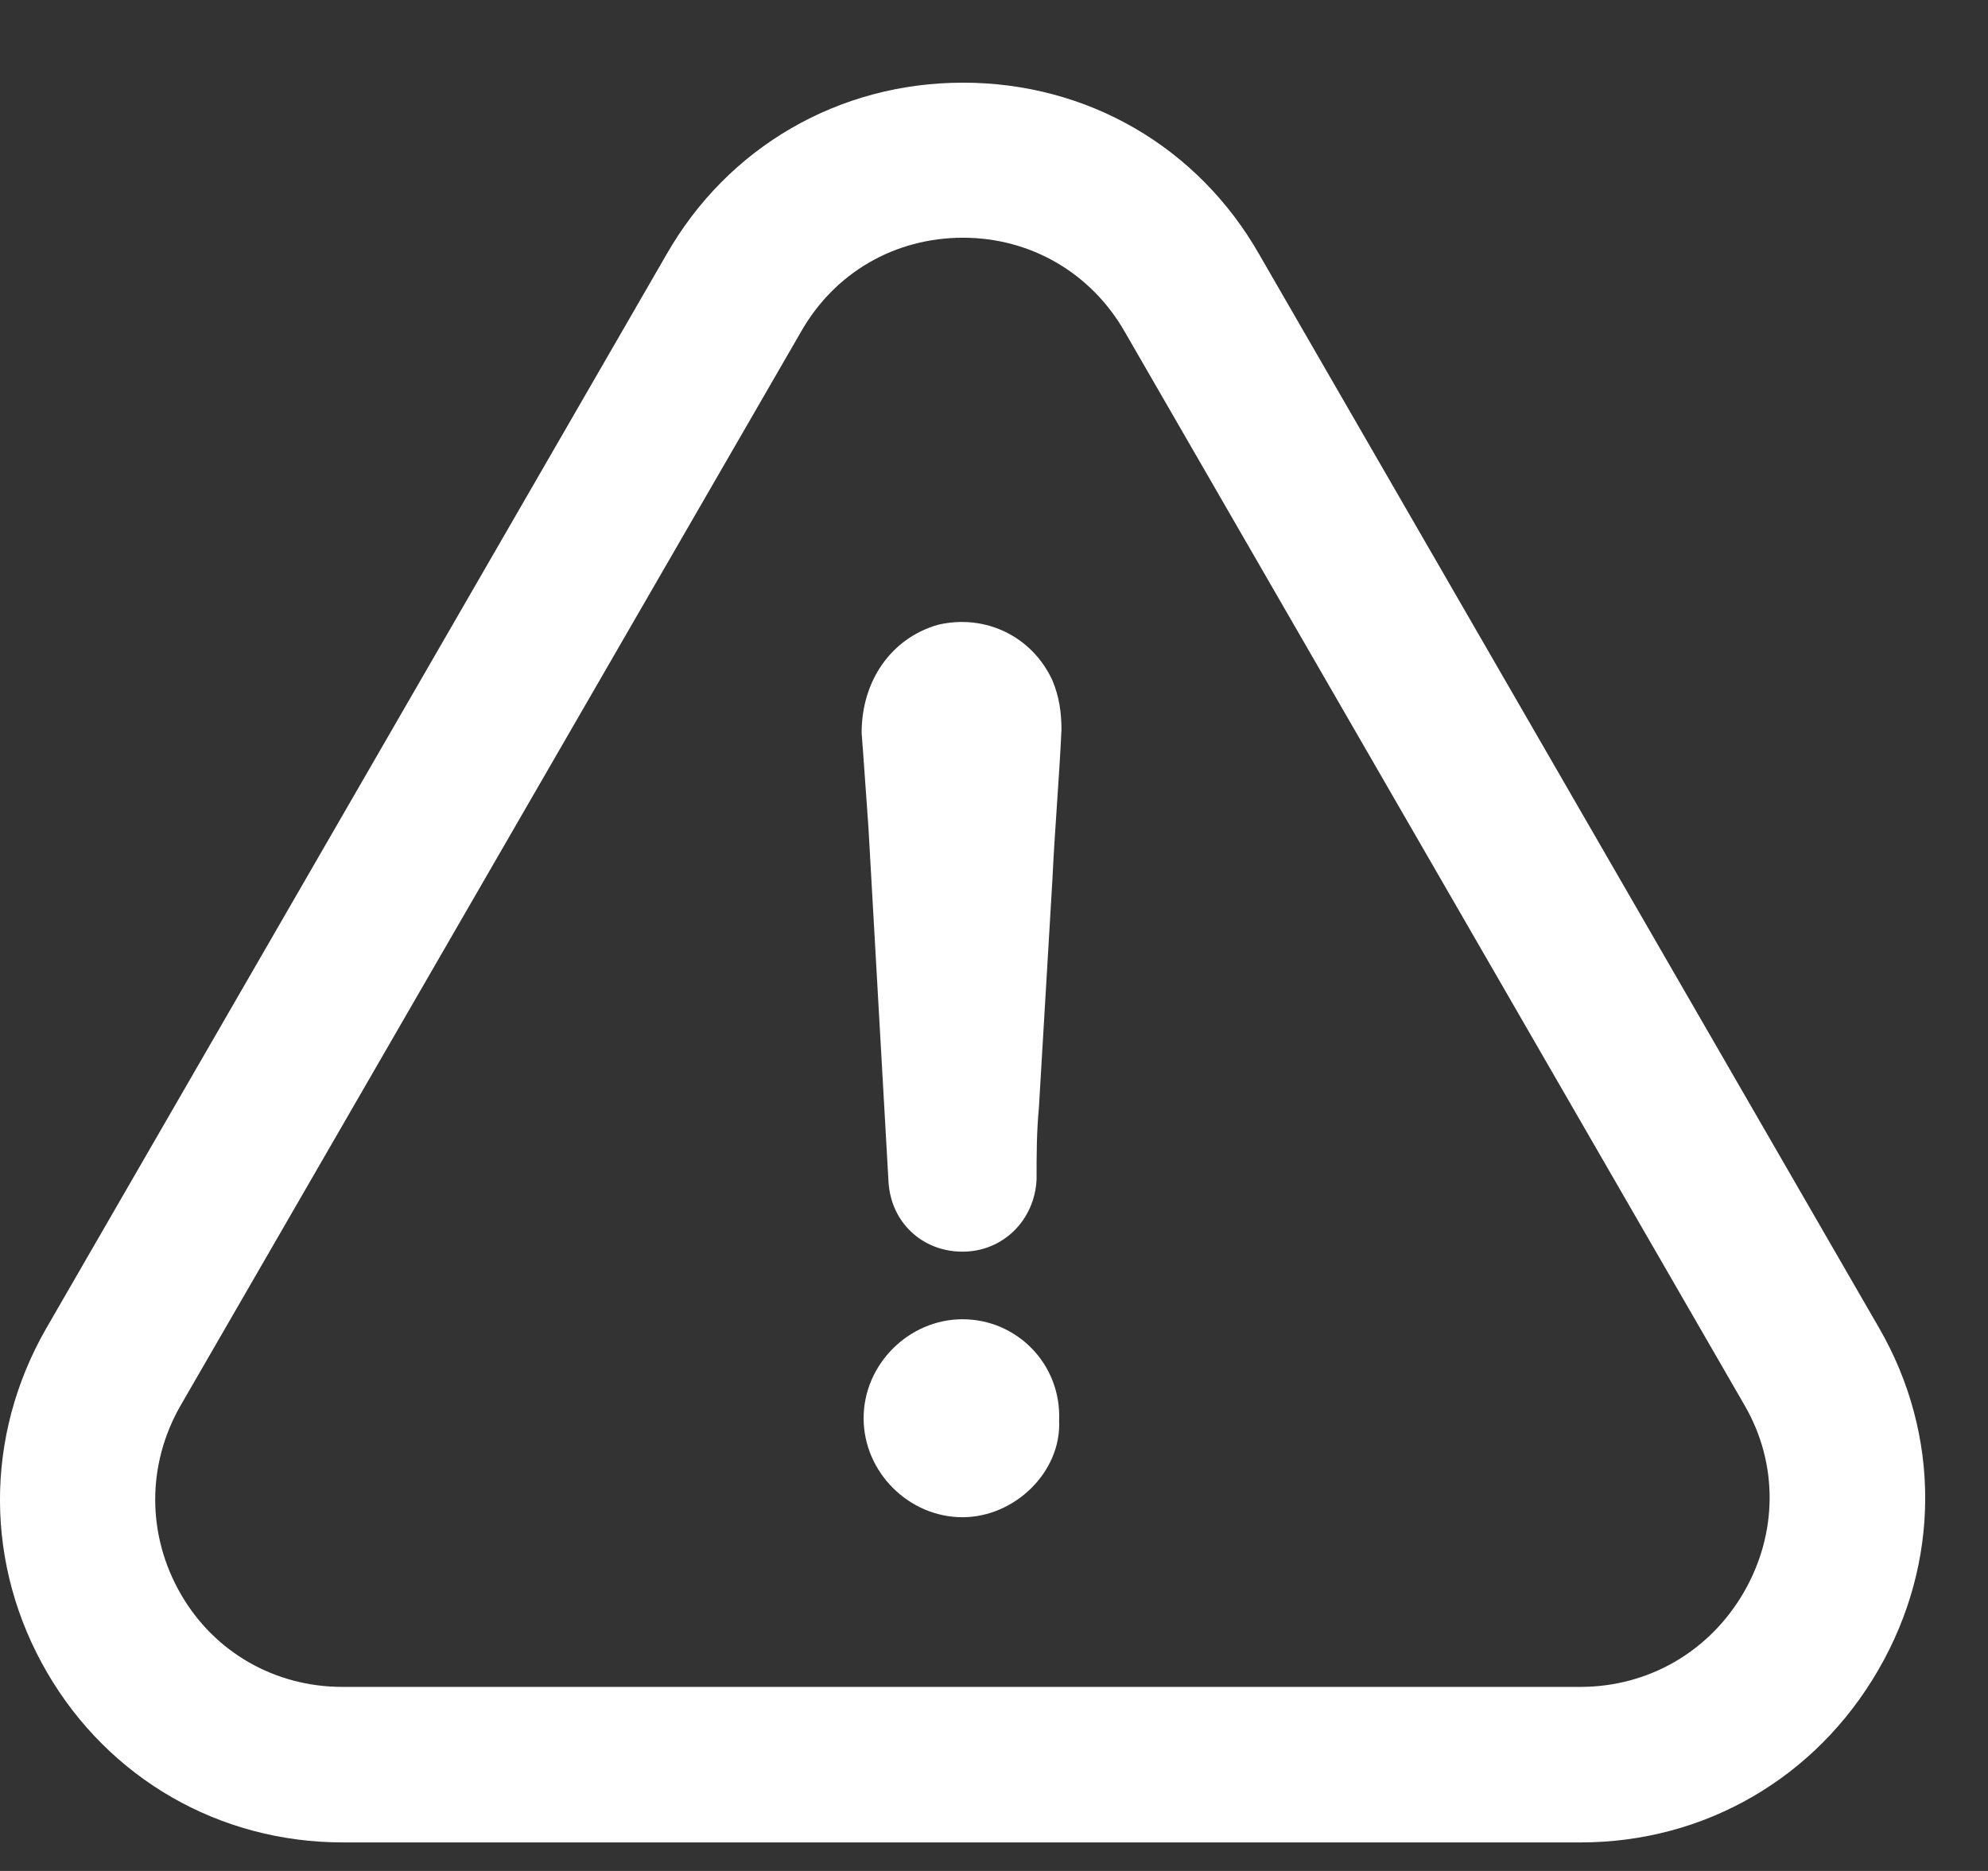 <svg width="17" height="16" viewBox="0 0 17 16" fill="none" xmlns="http://www.w3.org/2000/svg">
<rect x="0" y="0" width="17" height="16" fill="#333333" stroke="none"/>
<path d="M8.231 11.282C7.771 11.282 7.385 11.668 7.385 12.128C7.385 12.589 7.771 12.975 8.231 12.975C8.675 12.975 9.077 12.589 9.057 12.149C9.077 11.665 8.695 11.282 8.231 11.282Z" fill="white"/>
<path d="M16.062 14.281C16.594 13.364 16.597 12.271 16.069 11.357L10.77 2.179C10.245 1.255 9.297 0.707 8.235 0.707C7.172 0.707 6.224 1.258 5.7 2.175L0.393 11.364C-0.135 12.287 -0.131 13.387 0.404 14.305C0.932 15.211 1.876 15.756 2.932 15.756H13.517C14.577 15.756 15.528 15.205 16.062 14.281ZM14.912 13.617C14.617 14.125 14.096 14.426 13.514 14.426H2.928C2.353 14.426 1.835 14.132 1.547 13.634C1.256 13.13 1.253 12.528 1.544 12.02L6.851 2.835C7.138 2.331 7.653 2.033 8.235 2.033C8.813 2.033 9.331 2.334 9.619 2.839L14.922 12.024C15.206 12.518 15.203 13.113 14.912 13.617Z" fill="white"/>
<path d="M8.021 5.343C7.619 5.458 7.368 5.824 7.368 6.267C7.389 6.534 7.406 6.805 7.426 7.072C7.483 8.091 7.541 9.089 7.598 10.108C7.619 10.453 7.886 10.704 8.231 10.704C8.576 10.704 8.847 10.436 8.864 10.088C8.864 9.878 8.864 9.685 8.884 9.472C8.922 8.819 8.962 8.166 9 7.512C9.02 7.089 9.057 6.666 9.077 6.243C9.077 6.091 9.057 5.956 9 5.82C8.827 5.441 8.424 5.248 8.021 5.343Z" fill="white"/>
</svg>
